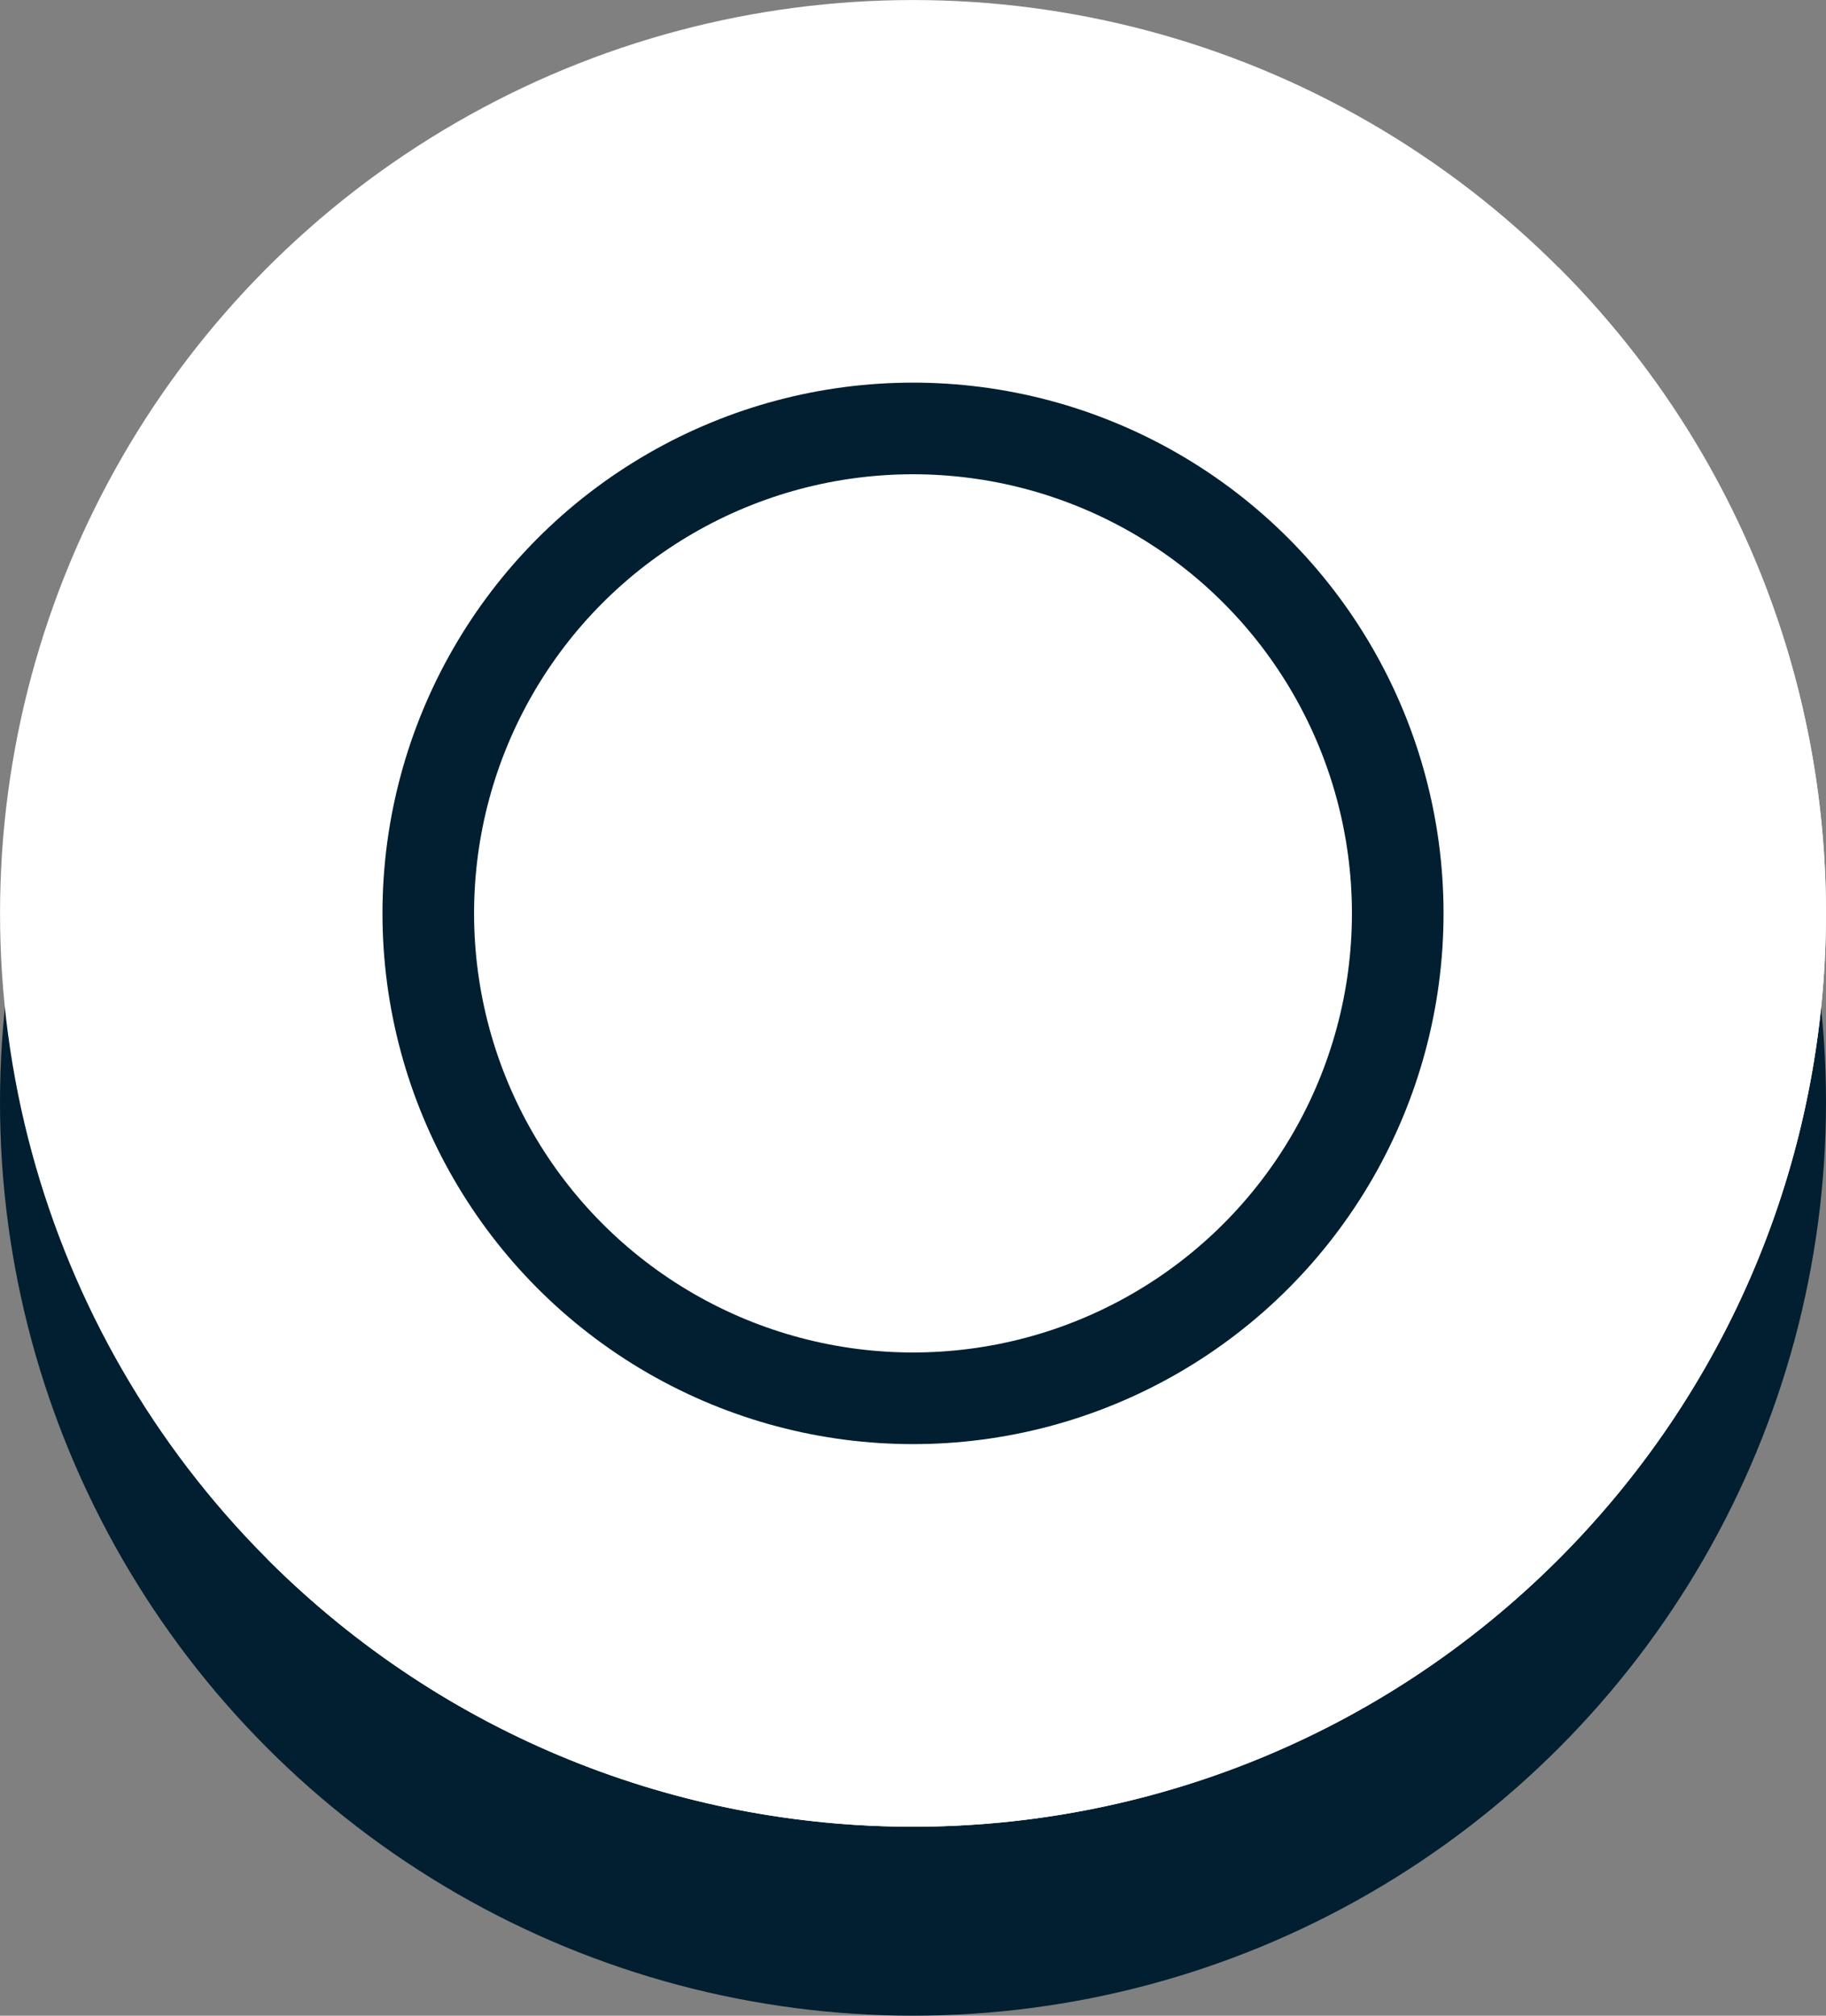 <?xml version="1.0" encoding="utf-8"?>
<!-- Generator: Adobe Illustrator 16.0.0, SVG Export Plug-In . SVG Version: 6.00 Build 0)  -->
<!DOCTYPE svg PUBLIC "-//W3C//DTD SVG 1.1//EN" "http://www.w3.org/Graphics/SVG/1.1/DTD/svg11.dtd">
<svg version="1.1" id="Layer_1" xmlns="http://www.w3.org/2000/svg" xmlns:xlink="http://www.w3.org/1999/xlink" x="0px" y="0px"
	 width="59.802px" height="65.988px" viewBox="0 0 59.802 65.988" enable-background="new 0 0 59.802 65.988" xml:space="preserve">
<rect x="0" y="0" width="59.802" height="65.988" fill="#808080" stroke="none"/>
<g id="XMLID_1_">
	<g id="XMLID_8_">
		<circle id="XMLID_13_" fill="#011F30" cx="29.901" cy="36.086" r="29.901"/>
		<circle id="XMLID_11_" fill="#FFFFFF" cx="29.901" cy="29.901" r="29.9"/>
		<path id="XMLID_9_" fill="#FFFFFF" d="M51.044,51.043c11.677-11.677,11.677-30.609,0-42.285L8.758,51.043
			C20.435,62.721,39.366,62.721,51.044,51.043z"/>
	</g>

		<circle fill-rule="evenodd" clip-rule="evenodd" fill="none" stroke="#011F30" stroke-width="3" stroke-miterlimit="10" cx="29.901" cy="29.901" r="15.875"/>
</g>
</svg>
